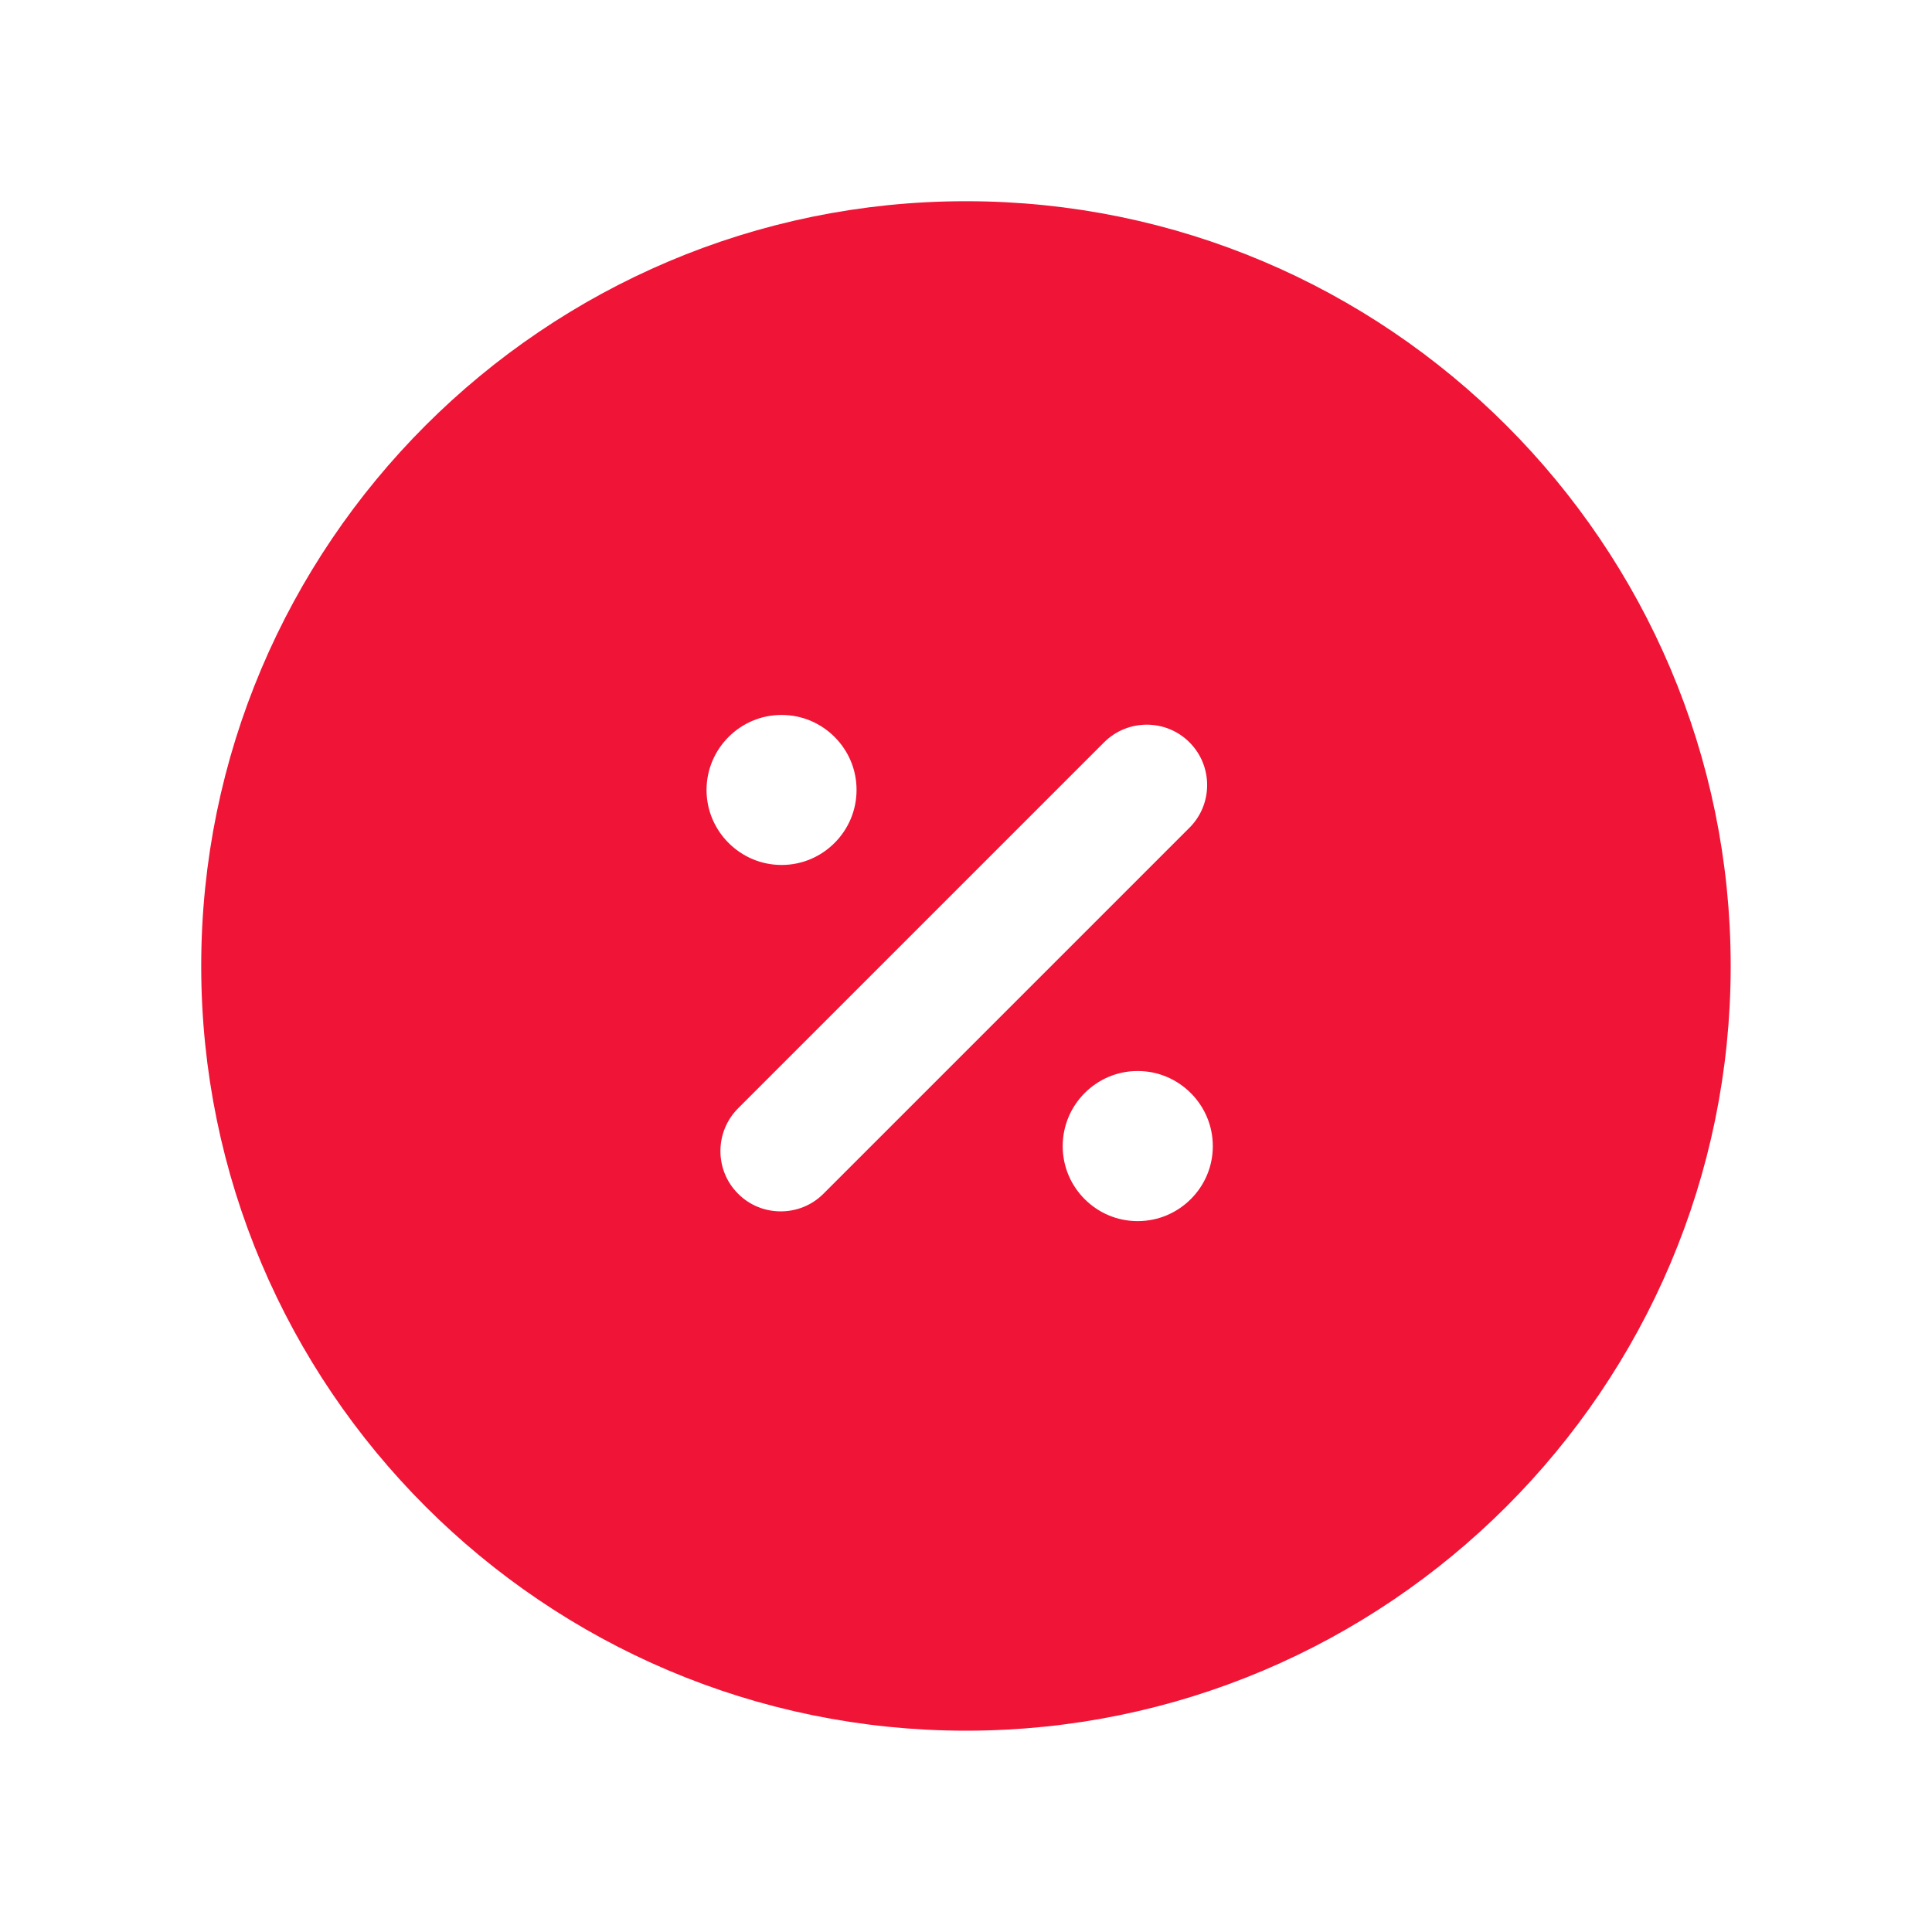 <svg width="20" height="20" viewBox="0 0 20 20" fill="none" xmlns="http://www.w3.org/2000/svg">
<path d="M10 2.583C14.089 2.583 17.416 5.912 17.416 10C17.416 14.089 14.089 17.416 10 17.416C5.911 17.416 2.583 14.089 2.583 10C2.583 5.911 5.911 2.583 10 2.583ZM11.777 10.587C11.073 10.587 10.501 11.16 10.501 11.865C10.501 12.569 11.073 13.141 11.777 13.141C12.482 13.141 13.055 12.569 13.055 11.865C13.055 11.16 12.482 10.587 11.777 10.587ZM12.667 7.331C12.228 6.892 11.515 6.892 11.076 7.331L7.287 11.12C6.848 11.56 6.848 12.272 7.287 12.711C7.507 12.931 7.794 13.04 8.082 13.04C8.37 13.04 8.658 12.931 8.878 12.711L12.667 8.922C13.106 8.483 13.106 7.771 12.667 7.331ZM8.091 6.901C7.387 6.901 6.815 7.473 6.814 8.177C6.814 8.881 7.387 9.454 8.091 9.454C8.795 9.454 9.367 8.881 9.367 8.177C9.367 7.473 8.795 6.901 8.091 6.901Z" fill="#F01436" stroke="#F01436"/>
</svg>

